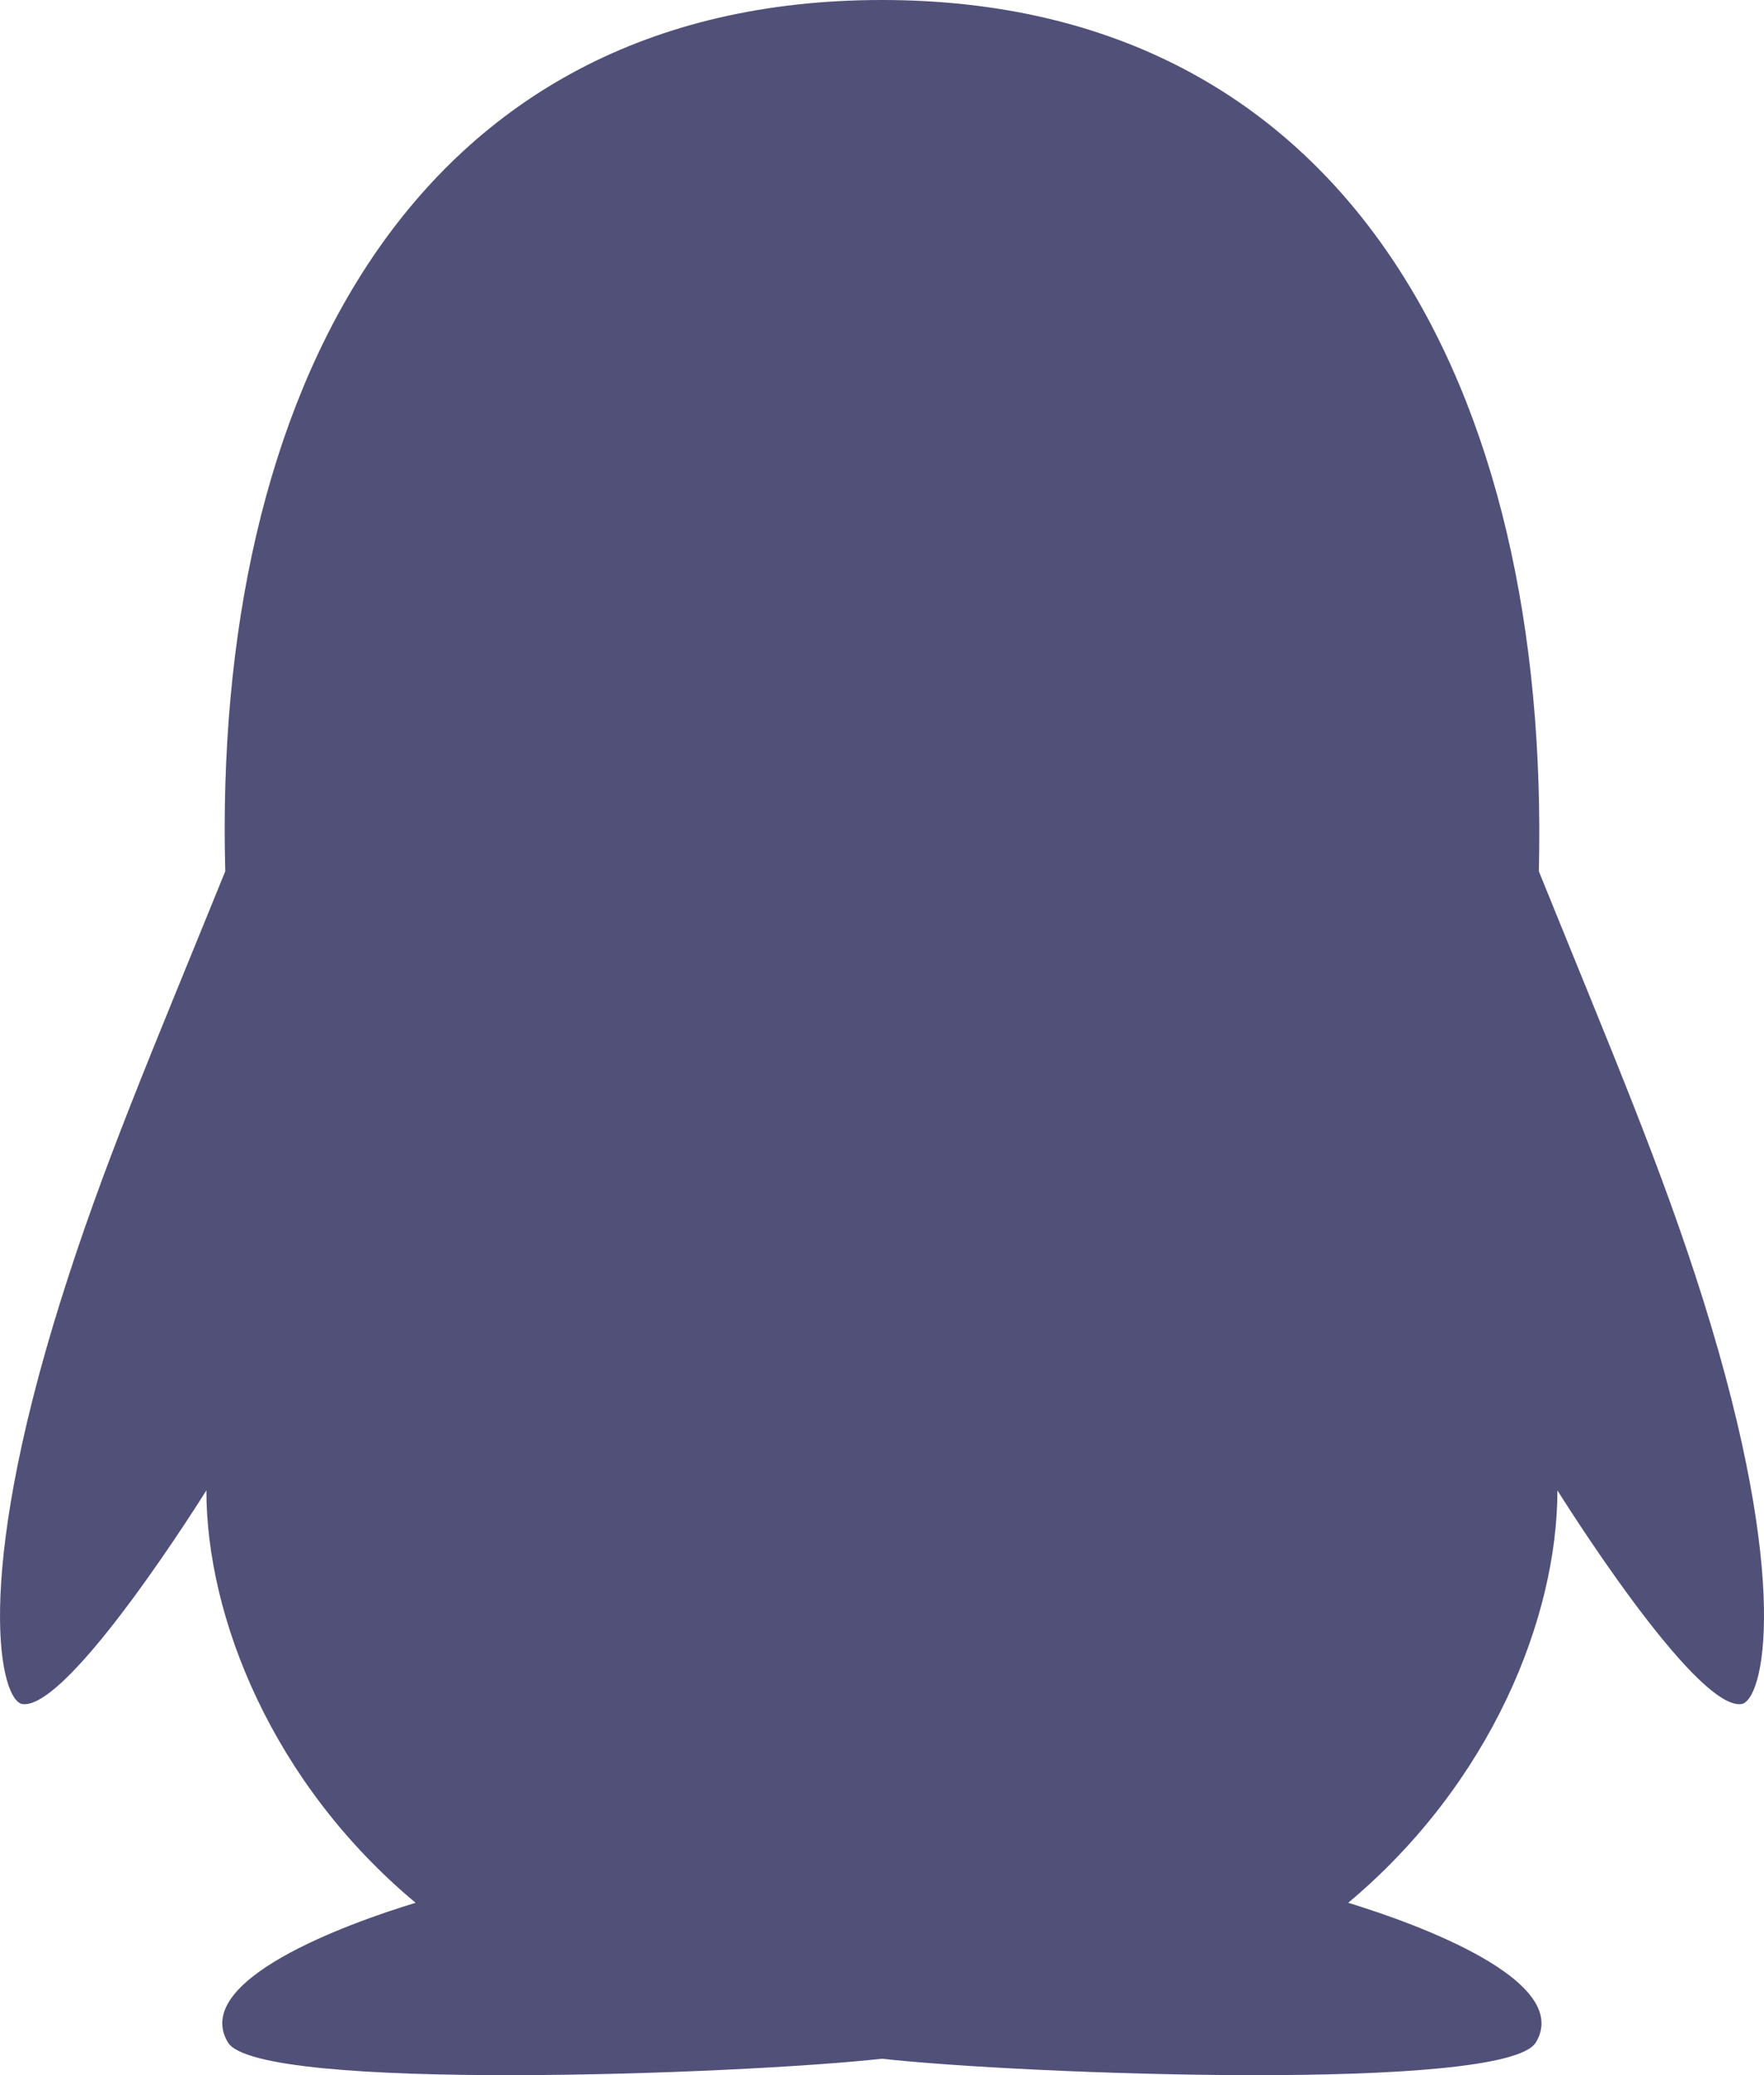 <?xml version="1.0" encoding="UTF-8"?>
<svg width="17px" height="20px" viewBox="0 0 17 20" version="1.1" xmlns="http://www.w3.org/2000/svg" xmlns:xlink="http://www.w3.org/1999/xlink">
    <title>企鹅</title>
    <g id="✅互时观点" stroke="none" stroke-width="1" fill="none" fill-rule="evenodd">
        <g id="互时观点底层页面说明" transform="translate(-152.5, -2361.444)">
            <g id="编组-18" transform="translate(55, 1775)">
                <g id="点评赞" transform="translate(73, 0)">
                    <g id="编组-12" transform="translate(0, 94)">
                        <g id="编组" transform="translate(0, 384)">
                            <g id="UI-ELEMENTS/PRODUCT-SWITCH/S-414px" transform="translate(1, 8)">
                                <g id="编组-9" transform="translate(0, 10.444)">
                                    <g id="企鹅" transform="translate(20, 88)">
                                        <rect id="矩形" x="0" y="0" width="24" height="24"></rect>
                                        <path d="M19.914,14.529 C19.509,13.244 19.045,12.165 18.33,10.397 C18.441,5.755 16.491,2 11.999,2 C7.457,2 5.549,5.83 5.671,10.397 C4.953,12.167 4.491,13.239 4.087,14.529 C3.228,17.267 3.506,18.399 3.718,18.424 C4.173,18.479 5.489,16.364 5.489,16.364 C5.489,17.589 6.125,19.187 7.505,20.339 C6.838,20.542 5.34,21.087 5.696,21.684 C5.984,22.167 10.652,21.992 11.999,21.842 C13.345,21.992 18.014,22.167 18.302,21.684 C18.658,21.089 17.157,20.542 16.493,20.339 C17.872,19.184 18.509,17.587 18.509,16.364 C18.509,16.364 19.825,18.479 20.28,18.424 C20.495,18.397 20.772,17.264 19.914,14.529 Z" id="路径" fill="#505079" fill-rule="nonzero"></path>
                                    </g>
                                </g>
                            </g>
                        </g>
                    </g>
                </g>
            </g>
        </g>
    </g>
</svg>
